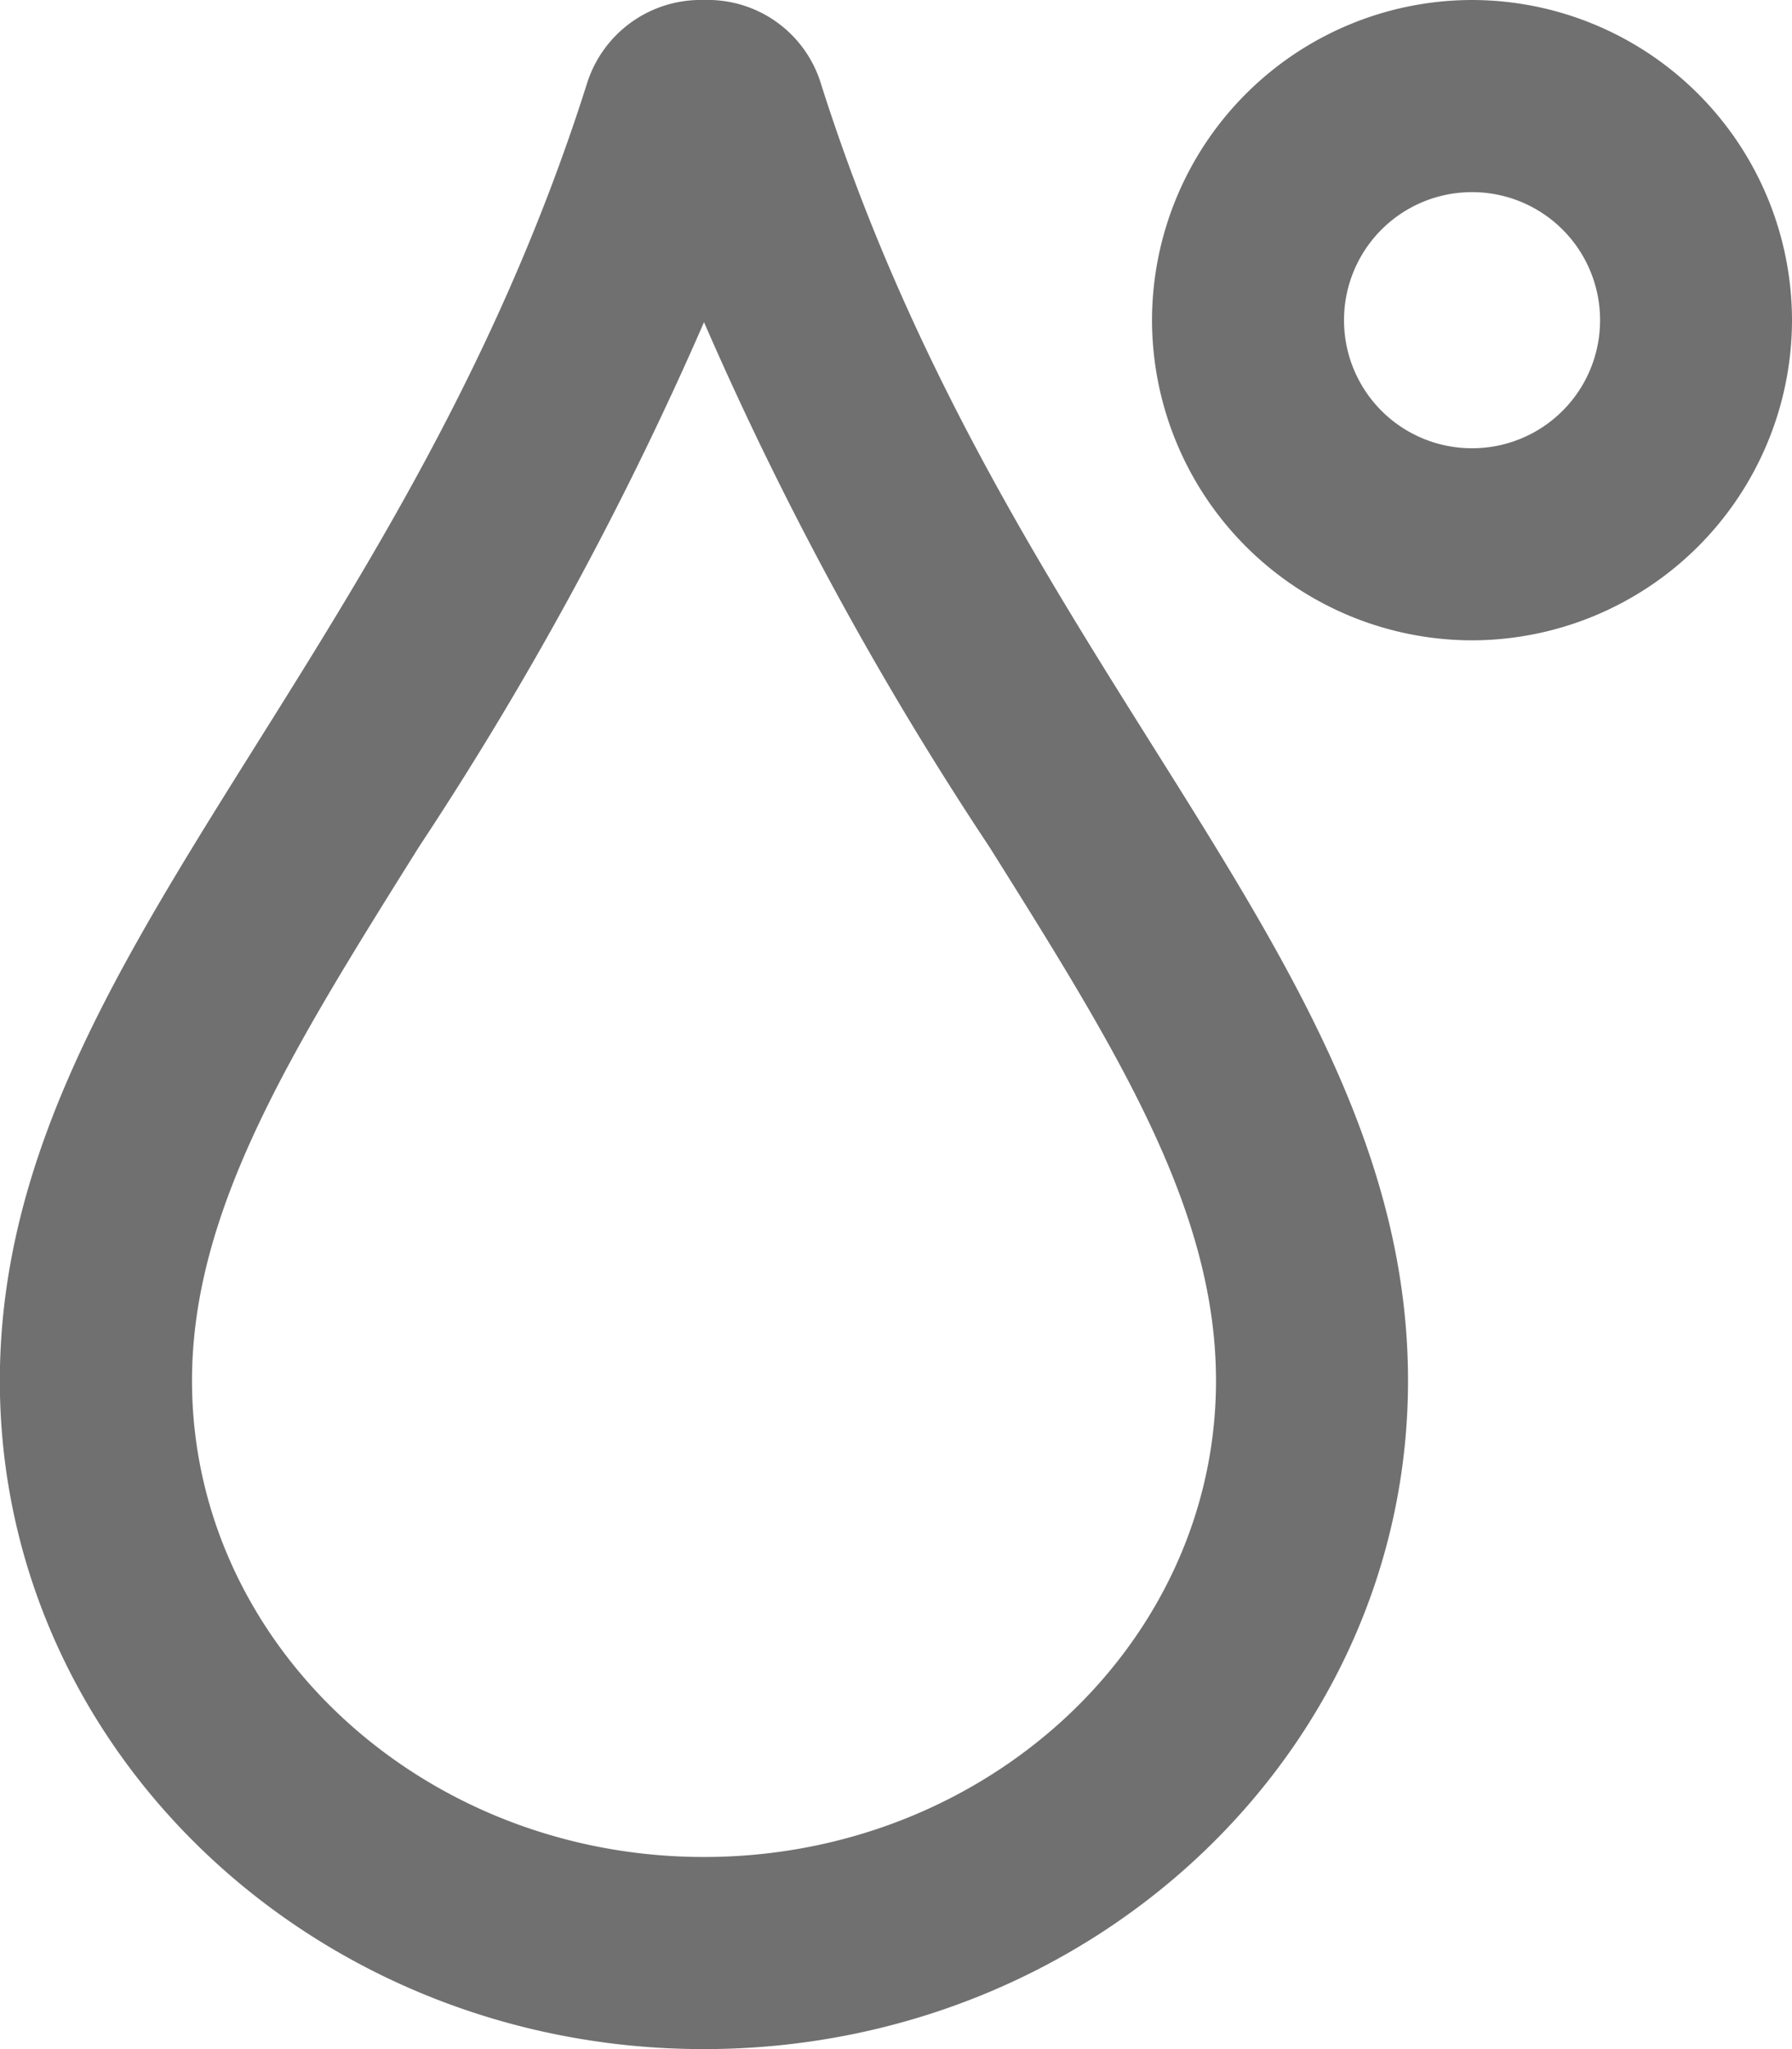 <svg xmlns="http://www.w3.org/2000/svg" width="46.375" height="53" viewBox="0 0 46.375 53"><defs><style>.a{fill:#707070;}</style></defs><path class="a" d="M-4.969-46.375a3.085,3.085,0,0,0-3.023,2.143c-4.845,15.31-15.2,22.784-15.2,33.57,0,9.554,8.147,17.287,18.219,17.287S13.25-1.108,13.25-10.662c0-10.848-10.331-18.2-15.2-33.57A3.062,3.062,0,0,0-4.969-46.375ZM8.281-10.662c0,6.791-5.942,12.318-13.25,12.318s-13.25-5.528-13.25-12.318c0-4.441,2.6-8.581,5.88-13.819a89.059,89.059,0,0,0,7.37-13.561A87.855,87.855,0,0,0,2.422-24.461C5.693-19.244,8.281-15.124,8.281-10.662Zm6.625-35.713a8.292,8.292,0,0,0-8.281,8.281,8.292,8.292,0,0,0,8.281,8.281,8.292,8.292,0,0,0,8.281-8.281A8.292,8.292,0,0,0,14.906-46.375Zm0,11.594a3.309,3.309,0,0,1-3.312-3.312,3.309,3.309,0,0,1,3.313-3.312,3.309,3.309,0,0,1,3.313,3.313A3.309,3.309,0,0,1,14.906-34.781Z" transform="translate(23.188 46.375)"/></svg>